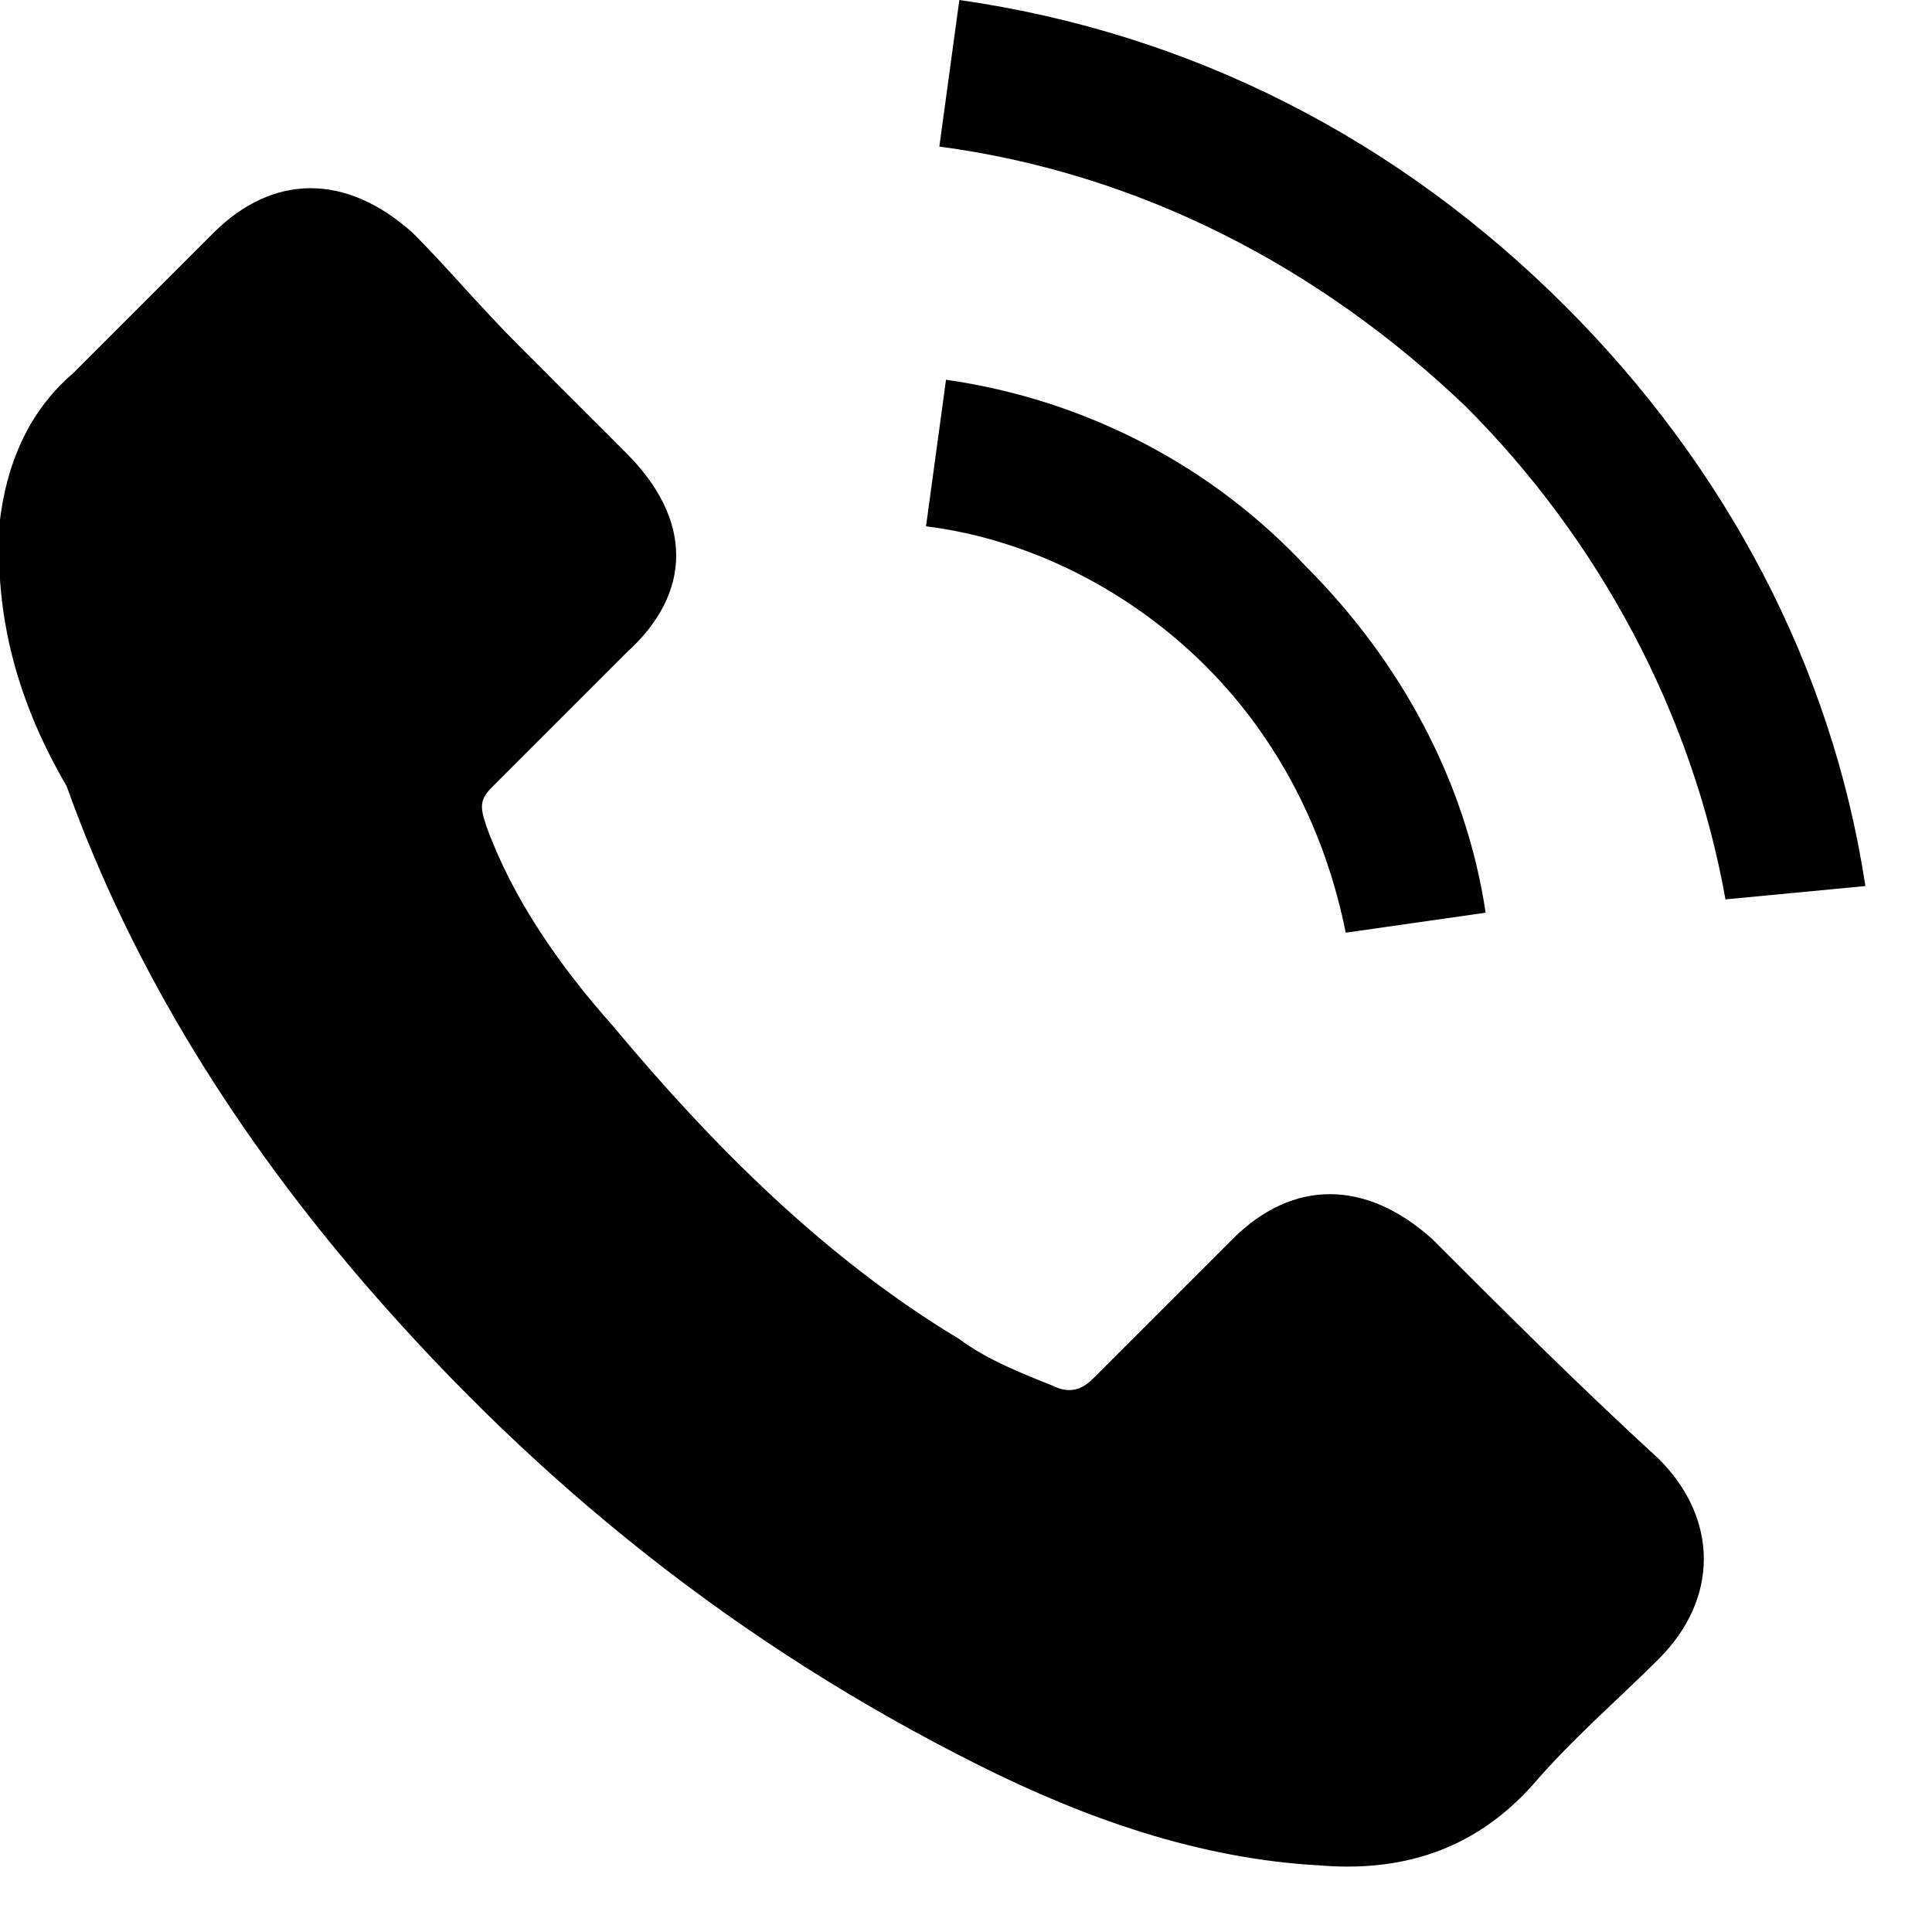 <?xml version="1.0" encoding="utf-8"?>
<!-- Generator: Adobe Illustrator 21.0.0, SVG Export Plug-In . SVG Version: 6.00 Build 0)  -->
<svg version="1.1" id="Layer_1" xmlns="http://www.w3.org/2000/svg" xmlns:xlink="http://www.w3.org/1999/xlink" x="0px" y="0px"
	 viewBox="0 0 29 29" style="enable-background:new 0 0 29 29;" xml:space="preserve">
<title>icon contact</title>
<desc>Created with Sketch.</desc>
<g id="Desktop">
	<g id="_x30_1-07-01-Hotel-Spa" transform="translate(-1150, -1105)">
		<g id="TEXTO" transform="translate(182, 1045)">
			<g id="summary" transform="translate(633, 37)">
				<g id="contact" transform="translate(312, 0)">
					<g id="icon-contact" transform="translate(23, 23)">
						<path id="Shape" d="M7.8,5.2c0.6,0.6,1.1,1.1,1.6,1.6c1,1,1,2.1,0,3c-0.7,0.7-1.4,1.4-2,2c-0.2,0.2-0.2,0.3-0.1,0.6
							c0.4,1.1,1.1,2.1,1.9,3c1.5,1.8,3.2,3.5,5.2,4.7c0.4,0.3,0.9,0.5,1.4,0.7c0.2,0.1,0.4,0.1,0.6-0.1c0.7-0.7,1.4-1.4,2.1-2.1
							c0.9-0.9,2-0.9,3,0c1.1,1.1,2.2,2.2,3.4,3.3c0.9,0.9,0.9,2.1,0,3c-0.6,0.6-1.3,1.2-1.9,1.9c-0.9,1-2,1.3-3.2,1.2
							c-1.8-0.1-3.5-0.7-5.1-1.5c-3.6-1.8-6.6-4.2-9.2-7.2c-1.9-2.2-3.5-4.7-4.5-7.5C0.3,10.6-0.1,9.3,0,7.8C0.1,7,0.4,6.2,1.1,5.6
							c0.7-0.7,1.4-1.4,2.1-2.1c0.9-0.9,2-0.9,3,0C6.7,4,7.2,4.6,7.8,5.2z M22.3,13.7c-0.3-2-1.3-3.8-2.7-5.2
							C18.2,7,16.3,6,14.2,5.7l-0.3,2.2c1.6,0.2,3.1,1,4.2,2.1c1.1,1.1,1.8,2.5,2.1,4L22.3,13.7z M28,13.3C27.5,10,25.9,7,23.5,4.6
							c-2.5-2.5-5.6-4.1-9.1-4.6l-0.3,2.2c3,0.4,5.7,1.8,7.9,3.9c2,2,3.4,4.6,3.9,7.4L28,13.3z"/>
					</g>
				</g>
			</g>
		</g>
	</g>
</g>
</svg>
